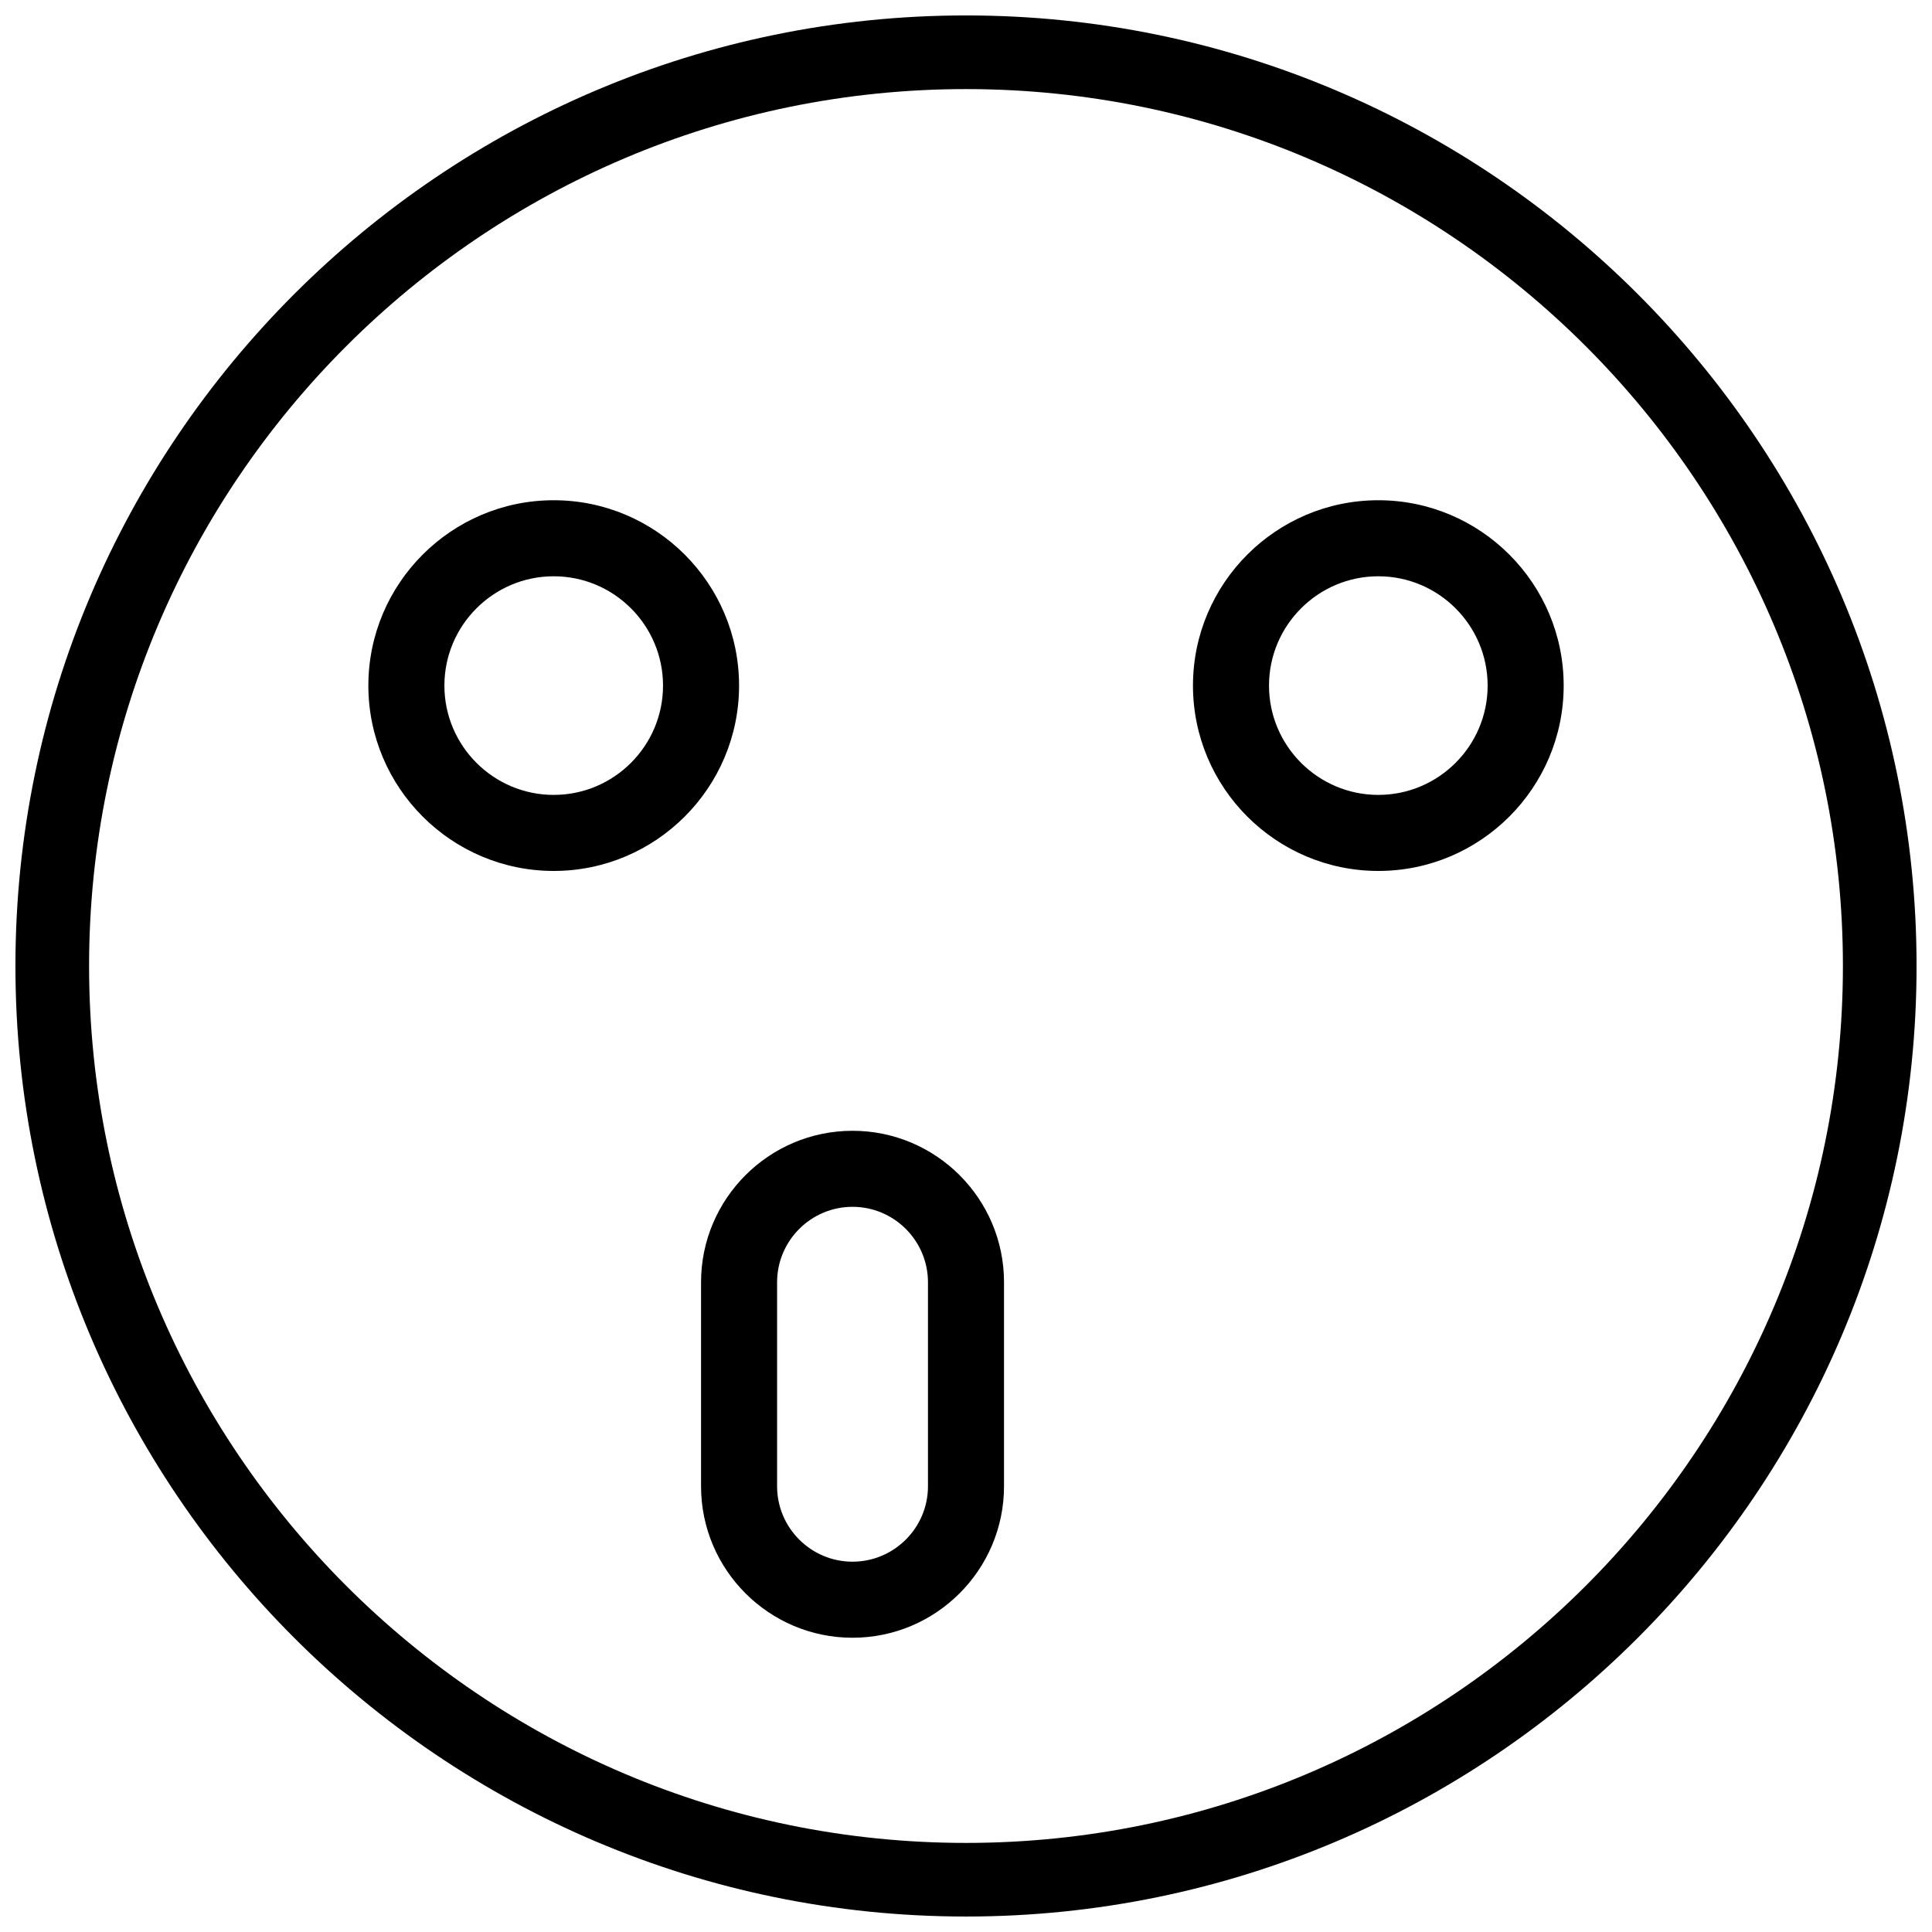 <?xml version="1.0" encoding="UTF-8"?>
<!-- Uploaded to: SVG Repo, www.svgrepo.com, Generator: SVG Repo Mixer Tools -->
<svg width="800px" height="800px" version="1.1" viewBox="144 144 512 512" xmlns="http://www.w3.org/2000/svg">
 <defs>
  <clipPath id="a">
   <path d="m148.09 148.09h503.81v503.81h-503.81z"/>
  </clipPath>
 </defs>
 <g clip-path="url(#a)">
  <path d="m400 651.9c-138.9 0-251.91-113-251.91-251.9 0-138.9 113-251.91 251.91-251.91 138.9 0 251.91 113 251.91 251.91-0.004 138.9-113.01 251.9-251.91 251.9zm0-484.29c-128.14 0-232.39 104.25-232.39 232.39s104.25 232.39 232.39 232.39c128.14 0 232.39-104.25 232.39-232.39 0-128.14-104.25-232.39-232.39-232.39z"/>
 </g>
 <path d="m290.74 374.81c-27.086 0-49.121-22.035-49.121-49.121s22.035-49.121 49.121-49.121c27.086 0 49.121 22.035 49.121 49.121 0 27.082-22.035 49.121-49.121 49.121zm0-78.09c-15.973 0-28.969 13-28.969 28.969 0 15.973 13 28.969 28.969 28.969 15.973 0 28.969-13 28.969-28.969 0-15.973-12.988-28.969-28.969-28.969z"/>
 <path d="m509.27 374.81c-27.086 0-49.121-22.035-49.121-49.121s22.035-49.121 49.121-49.121 49.121 22.035 49.121 49.121c0 27.082-22.039 49.121-49.121 49.121zm0-78.09c-15.973 0-28.969 13-28.969 28.969 0 15.973 13 28.969 28.969 28.969 15.973 0 28.969-13 28.969-28.969 0-15.973-13-28.969-28.969-28.969z"/>
 <path d="m369.93 578.02c-22.137 0-40.145-18.008-40.145-40.145v-54.059c0-22.137 18.008-40.145 40.145-40.145 22.141 0 40.145 17.996 40.145 40.133v54.059c0 22.148-18.004 40.156-40.145 40.156zm0-114.2c-11.023 0-19.992 8.977-19.992 19.992v54.059c0 11.023 8.969 19.992 19.992 19.992 11.023-0.004 19.992-8.973 19.992-19.984v-54.059c0-11.023-8.969-20-19.992-20z"/>
</svg>